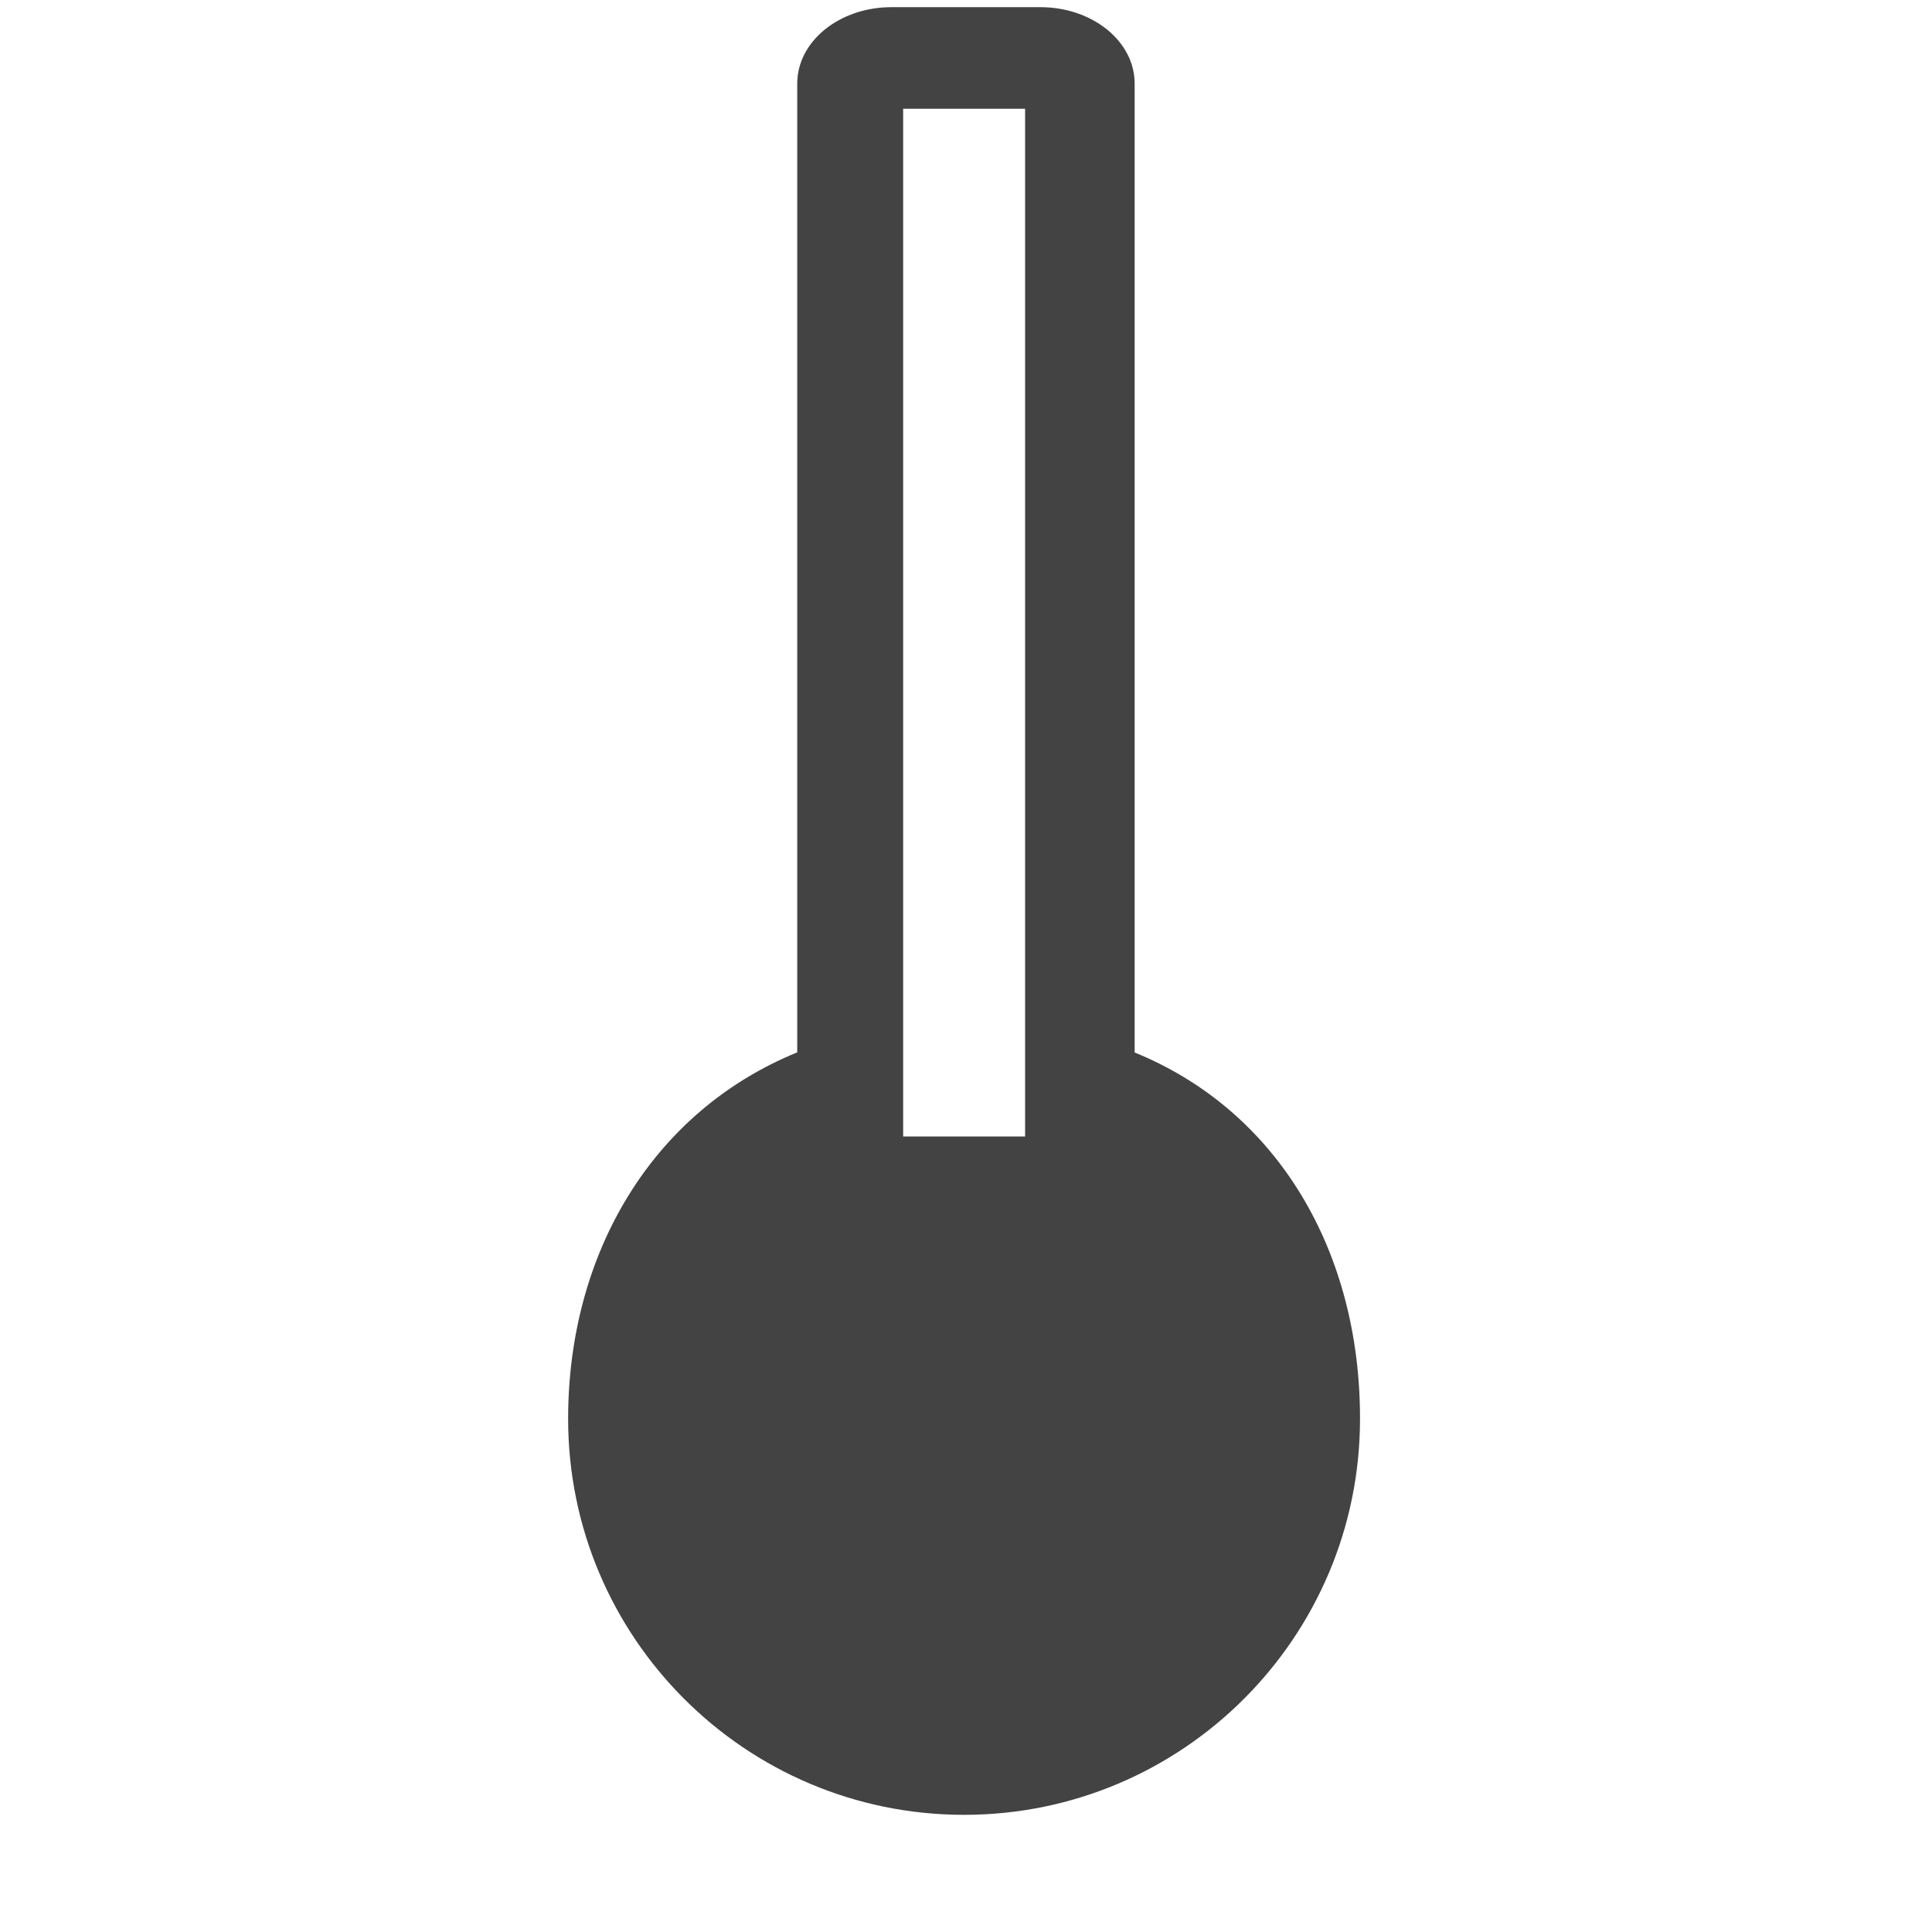 <?xml version="1.0" encoding="UTF-8"?> <!--?xml version="1.0" encoding="UTF-8" standalone="no"?--> <svg xmlns="http://www.w3.org/2000/svg" xmlns:xlink="http://www.w3.org/1999/xlink" viewBox="0 0 17 17" version="1.1" class="si-glyph si-glyph-thermometer"><!-- Generator: Sketch 3.0.3 (7891) - http://www.bohemiancoding.com/sketch --><title>870</title><defs></defs><g stroke="none" stroke-width="1" fill="none" fill-rule="evenodd"><path d="M9.984,9.261 L9.984,0.735 C9.984,0.364 9.613,0.063 9.154,0.063 L7.844,0.063 C7.386,0.063 7.015,0.364 7.015,0.735 L7.015,9.26 C5.742,9.779 4.999,11.026 4.999,12.485 C4.999,14.409 6.56,15.969 8.483,15.969 C10.406,15.969 11.967,14.408 11.967,12.485 C11.969,11.026 11.256,9.78 9.984,9.261 L9.984,9.261 Z M7.947,0.957 L9.02,0.957 L9.02,10 L7.947,10 L7.947,0.957 L7.947,0.957 Z" fill="#434343" class="si-glyph-fill"></path></g></svg> 